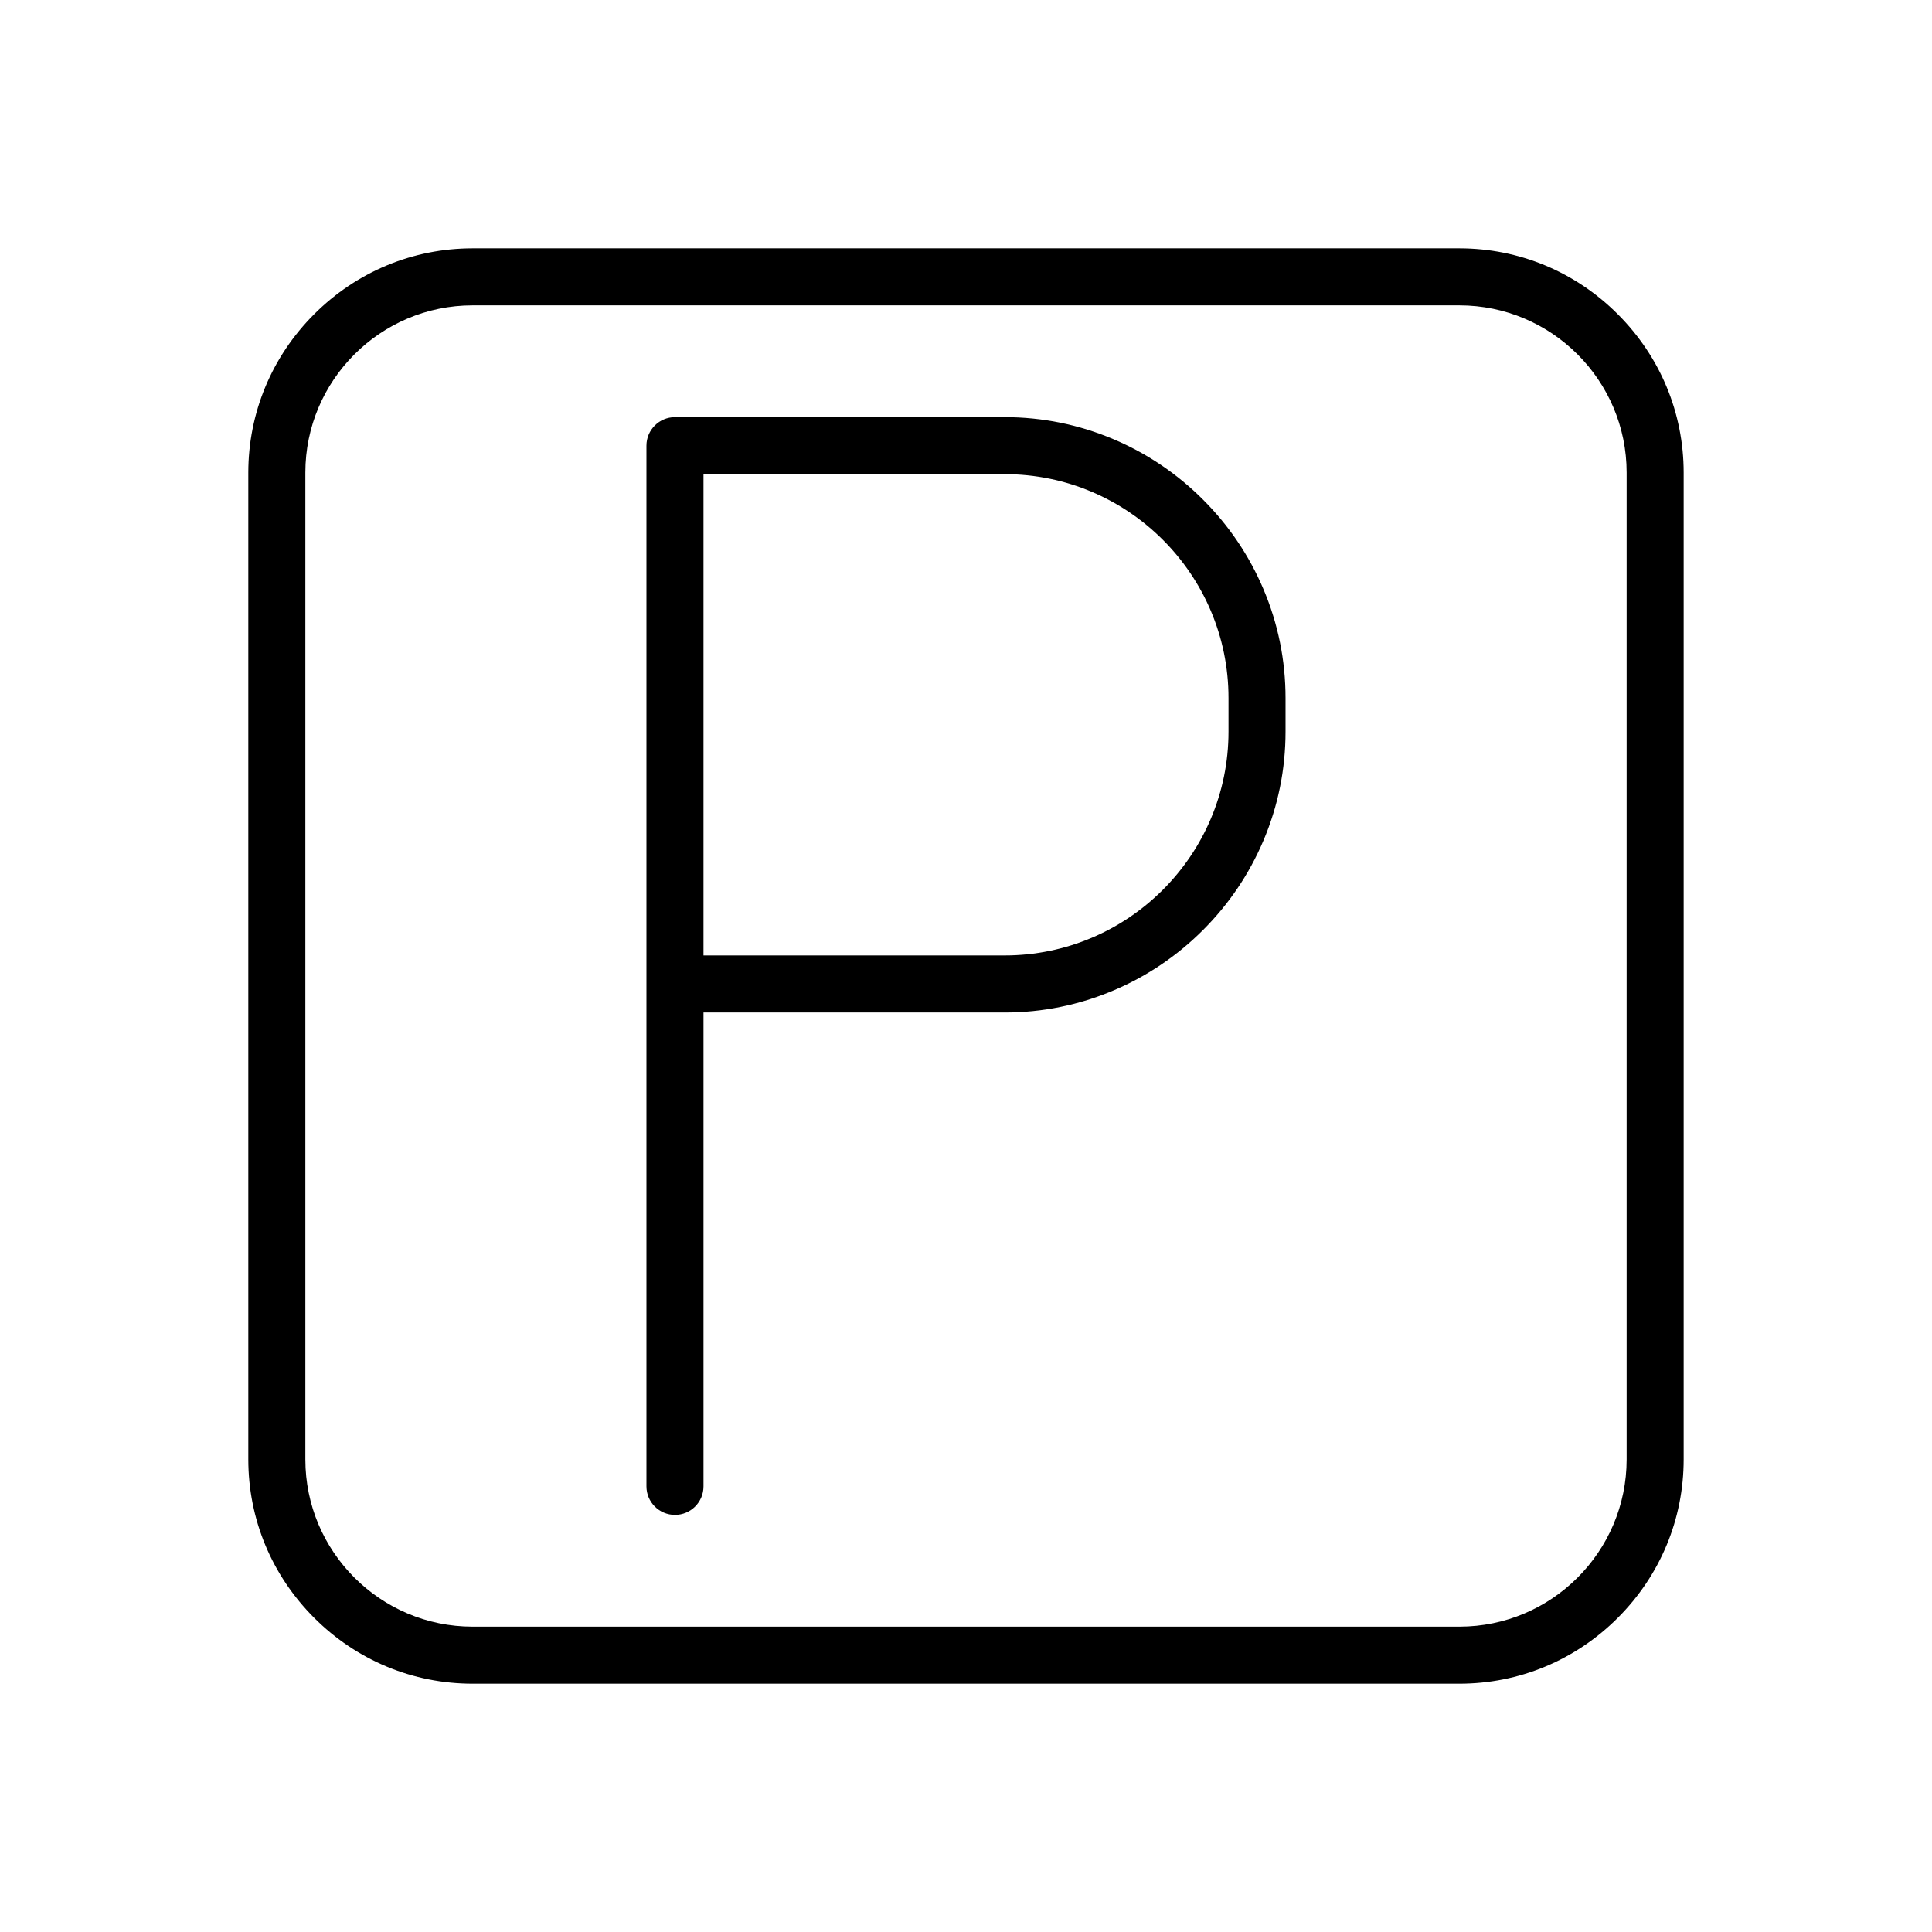 <?xml version="1.0" encoding="UTF-8"?>
<!-- Uploaded to: SVG Repo, www.svgrepo.com, Generator: SVG Repo Mixer Tools -->
<svg fill="#000000" width="800px" height="800px" version="1.1" viewBox="144 144 512 512" xmlns="http://www.w3.org/2000/svg">
 <g>
  <path d="m462.82 276.41c-6.844-6.844-14.801-12.219-23.656-15.98-9.184-3.902-18.914-5.879-28.922-5.879h-87.367c-4.172 0-7.559 3.383-7.559 7.559v275.79c0 4.172 3.383 7.559 7.559 7.559 4.172 0 7.559-3.383 7.559-7.559v-125.58h79.809c10.008 0 19.742-1.977 28.922-5.879 8.852-3.762 16.812-9.137 23.656-15.98s12.219-14.801 15.98-23.656c3.902-9.184 5.879-18.914 5.879-28.922v-8.887c0-10.012-1.977-19.742-5.879-28.922-3.762-8.859-9.137-16.816-15.98-23.66zm6.746 61.465c0 32.711-26.613 59.324-59.324 59.324h-79.809v-127.54h79.809c32.711 0 59.324 26.613 59.324 59.324z"/>
  <path d="m572.73 227.27c-11.254-11.258-26.164-17.457-41.984-17.457h-261.5c-15.82 0-30.73 6.199-41.988 17.453-11.254 11.258-17.453 26.168-17.453 41.988v261.5c0 15.82 6.199 30.73 17.453 41.988 11.258 11.254 26.168 17.453 41.988 17.453h261.5c15.82 0 30.73-6.199 41.988-17.453 11.254-11.258 17.453-26.168 17.453-41.988v-261.5c0-15.82-6.199-30.73-17.457-41.984zm2.344 303.48c0 24.441-19.887 44.328-44.328 44.328h-261.5c-24.441 0-44.324-19.887-44.324-44.328v-261.5c0-24.441 19.883-44.324 44.324-44.324h261.5c24.441 0 44.328 19.883 44.328 44.324z"/>
 </g>
</svg>